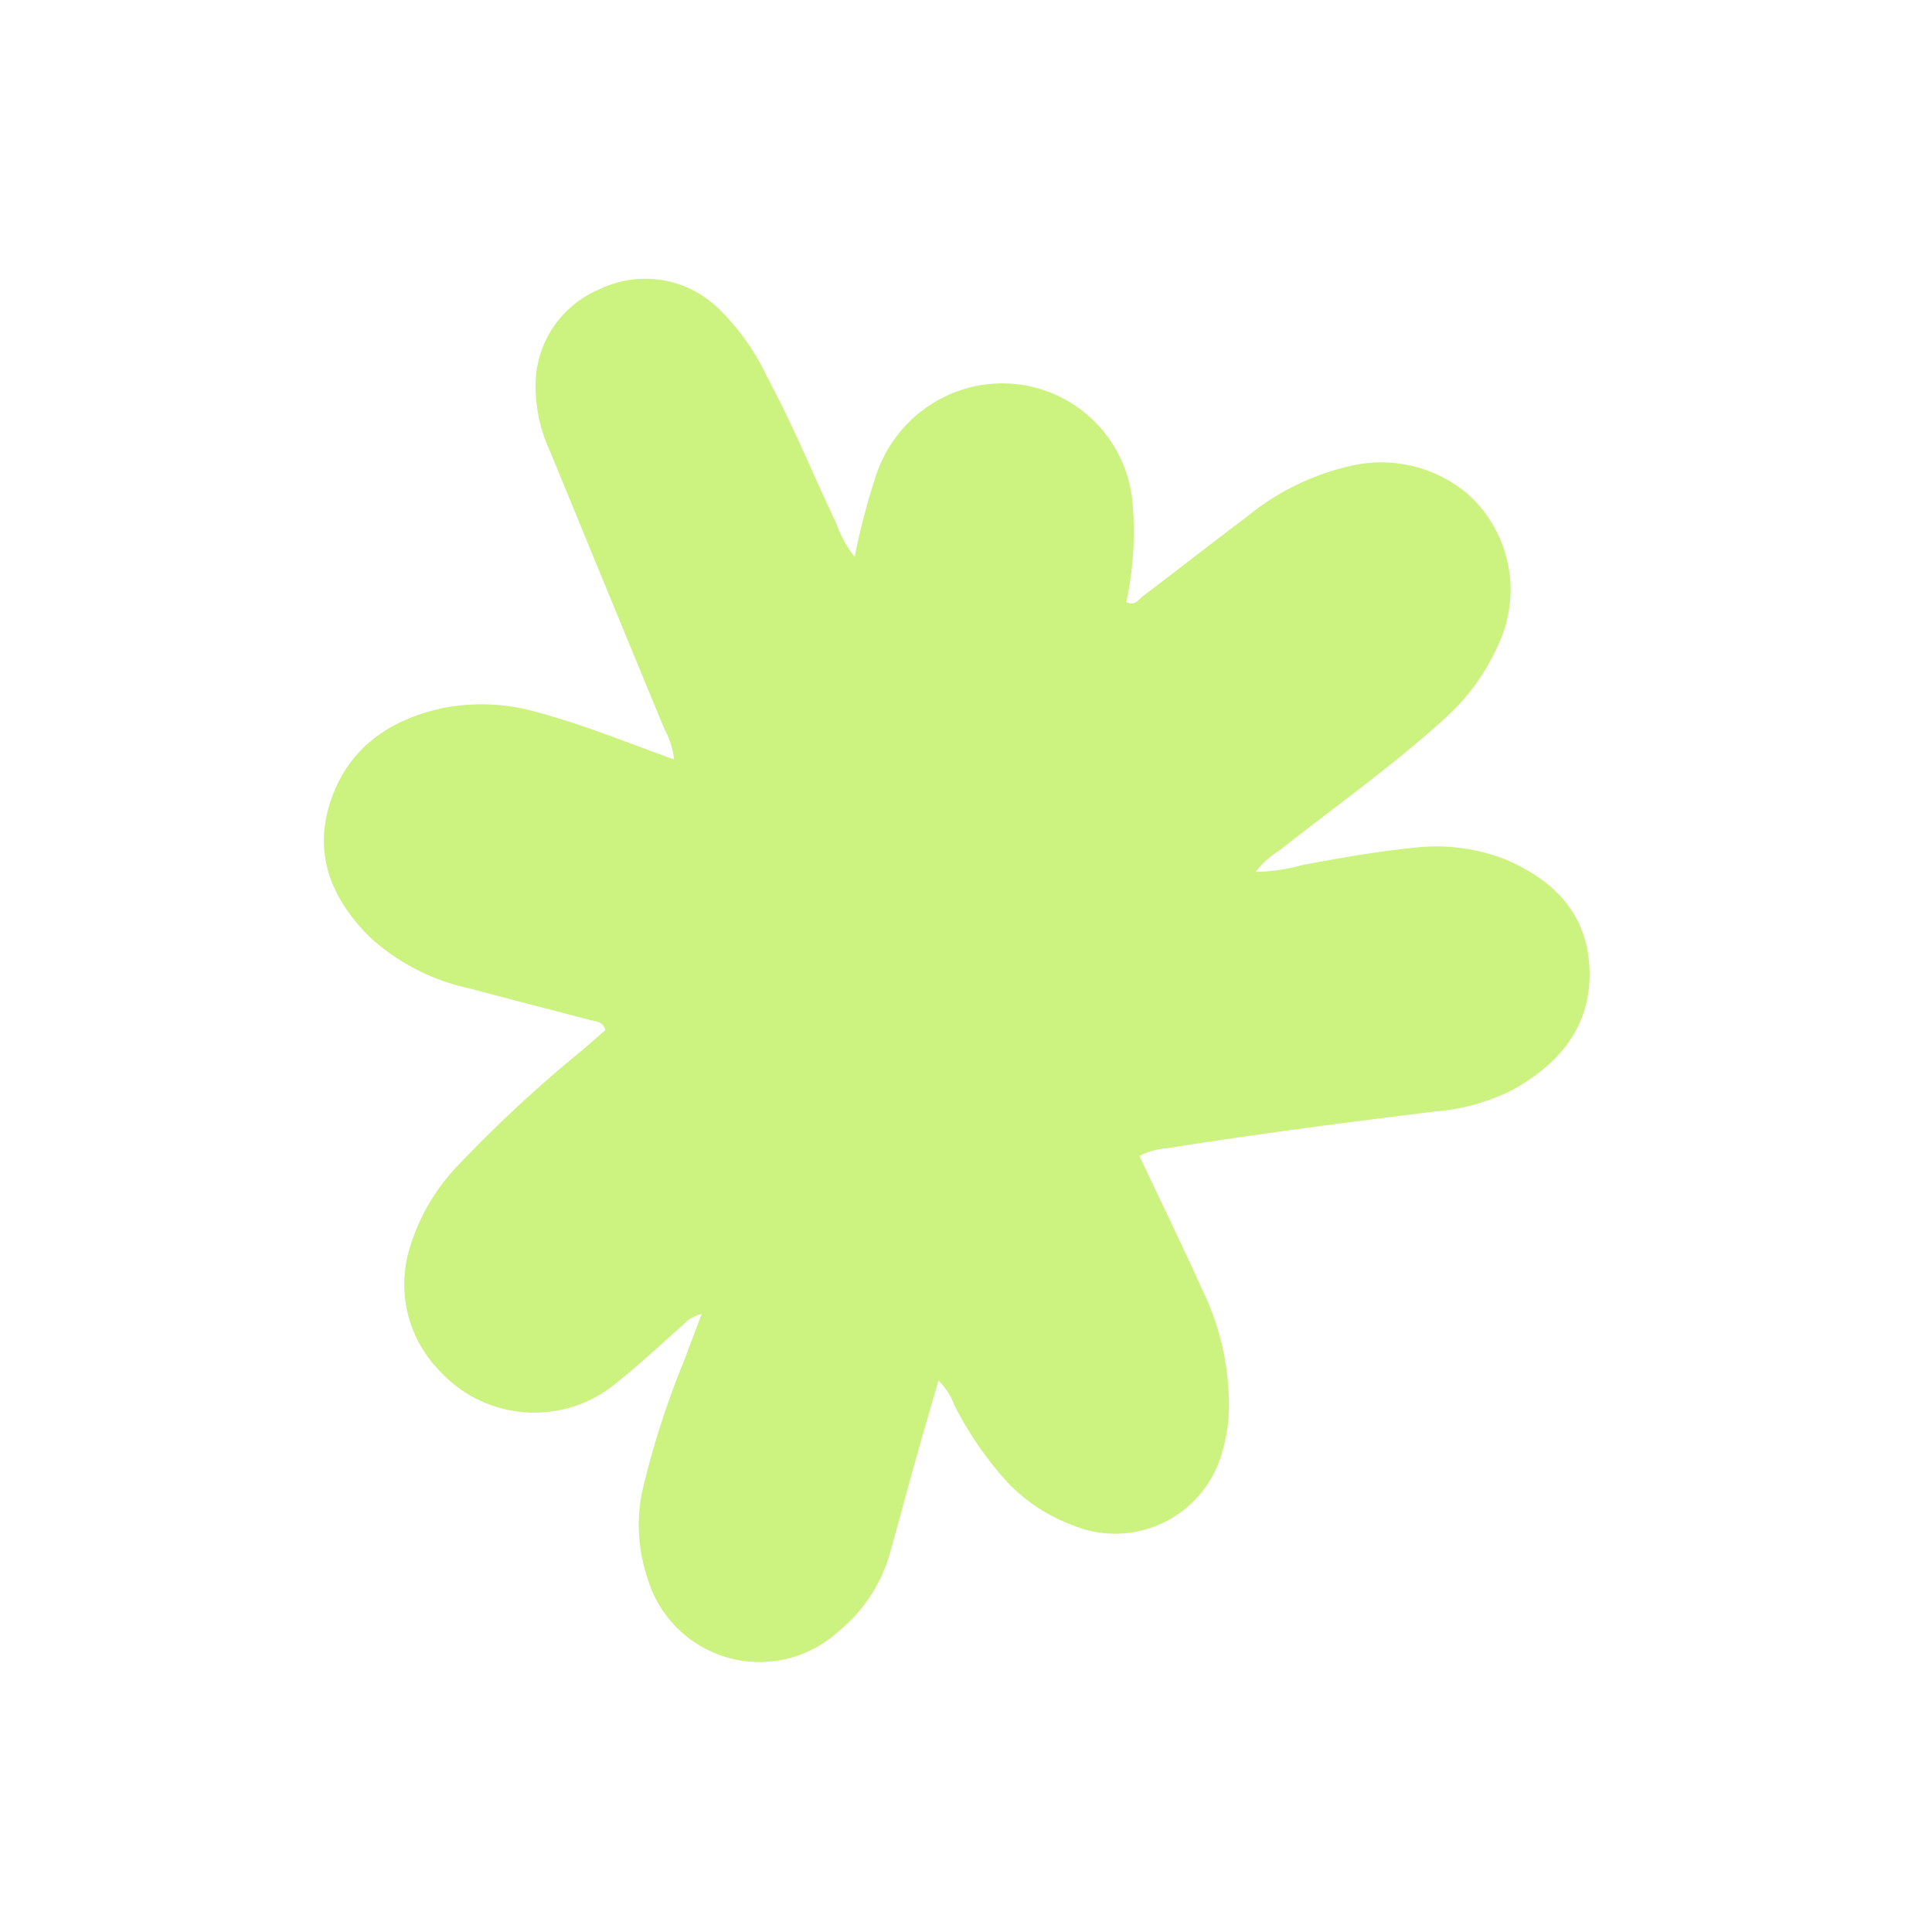 <svg xmlns="http://www.w3.org/2000/svg" xmlns:xlink="http://www.w3.org/1999/xlink" width="104" height="104" viewBox="0 0 104 104">
  <defs>
    <clipPath id="clip-path">
      <rect id="Rettangolo_276" data-name="Rettangolo 276" width="68.133" height="74.462" fill="#ccf27f"/>
    </clipPath>
  </defs>
  <g id="Raggruppa_3319" data-name="Raggruppa 3319" transform="translate(-960 -3310)">
    <rect id="Rettangolo_281" data-name="Rettangolo 281" width="104" height="104" transform="translate(960 3310)" fill="none"/>
    <g id="Raggruppa_3312" data-name="Raggruppa 3312" transform="translate(977.434 3325)">
      <g id="Raggruppa_3311" data-name="Raggruppa 3311" clip-path="url(#clip-path)">
        <path id="Tracciato_2698" data-name="Tracciato 2698" d="M59.916,44.822a11.055,11.055,0,0,0,4.222-1.234c2.514-1.446,4.157-3.507,3.983-6.571-.165-2.908-1.963-4.647-4.48-5.74a10.26,10.26,0,0,0-5.188-.614c-1.941.193-3.857.549-5.776.9a9.609,9.609,0,0,1-2.523.37,4.888,4.888,0,0,1,1.281-1.149c2.948-2.331,6.021-4.5,8.816-7.026a11.682,11.682,0,0,0,3-4.124,6.926,6.926,0,0,0-1.616-7.988,7.212,7.212,0,0,0-6.42-1.553,13.519,13.519,0,0,0-5.469,2.674c-1.9,1.433-3.774,2.9-5.669,4.337-.229.174-.417.529-.883.311a18.039,18.039,0,0,0,.334-5.386,7.04,7.04,0,0,0-9.4-5.973,7.229,7.229,0,0,0-4.368,4.424,37.5,37.5,0,0,0-1.189,4.5,6.483,6.483,0,0,1-.994-1.815c-1.244-2.621-2.333-5.316-3.717-7.87a12.527,12.527,0,0,0-2.631-3.7A5.645,5.645,0,0,0,14.852.565a5.592,5.592,0,0,0-3.454,5.3,8.3,8.3,0,0,0,.787,3.452q3.06,7.459,6.139,14.91a4.463,4.463,0,0,1,.527,1.655c-2.485-.891-4.811-1.849-7.242-2.508a10.861,10.861,0,0,0-5.222-.255c-2.885.63-5.1,2.17-6.042,5.061-.923,2.839.087,5.226,2.118,7.255A11.544,11.544,0,0,0,7.856,38.21c2.157.581,4.322,1.132,6.481,1.7.3.08.678.056.818.54-.367.32-.756.662-1.148,1A72.8,72.8,0,0,0,7.3,47.65a11,11,0,0,0-2.711,4.637,6.651,6.651,0,0,0,1.625,6.488,6.907,6.907,0,0,0,9.666.559c1.191-.945,2.292-2,3.441-3a1.9,1.9,0,0,1,1.018-.6c-.351.931-.655,1.722-.949,2.517a46.29,46.29,0,0,0-2.26,7.057,8.993,8.993,0,0,0,.291,4.643A6.289,6.289,0,0,0,27.689,72.83a8.36,8.36,0,0,0,2.744-4.089c.47-1.646.9-3.3,1.365-4.95.4-1.443.827-2.881,1.286-4.475a3.546,3.546,0,0,1,.853,1.322,18.95,18.95,0,0,0,2.35,3.569,9.294,9.294,0,0,0,4,2.888A5.976,5.976,0,0,0,48.4,63.006a8.408,8.408,0,0,0,.318-2.11,14.19,14.19,0,0,0-1.442-6.489c-1.076-2.381-2.22-4.733-3.375-7.184a3.746,3.746,0,0,1,1.461-.408c4.836-.77,9.692-1.4,14.552-1.994" transform="translate(0 0)" fill="#ccf27f"/>
      </g>
    </g>
  </g>
</svg>
